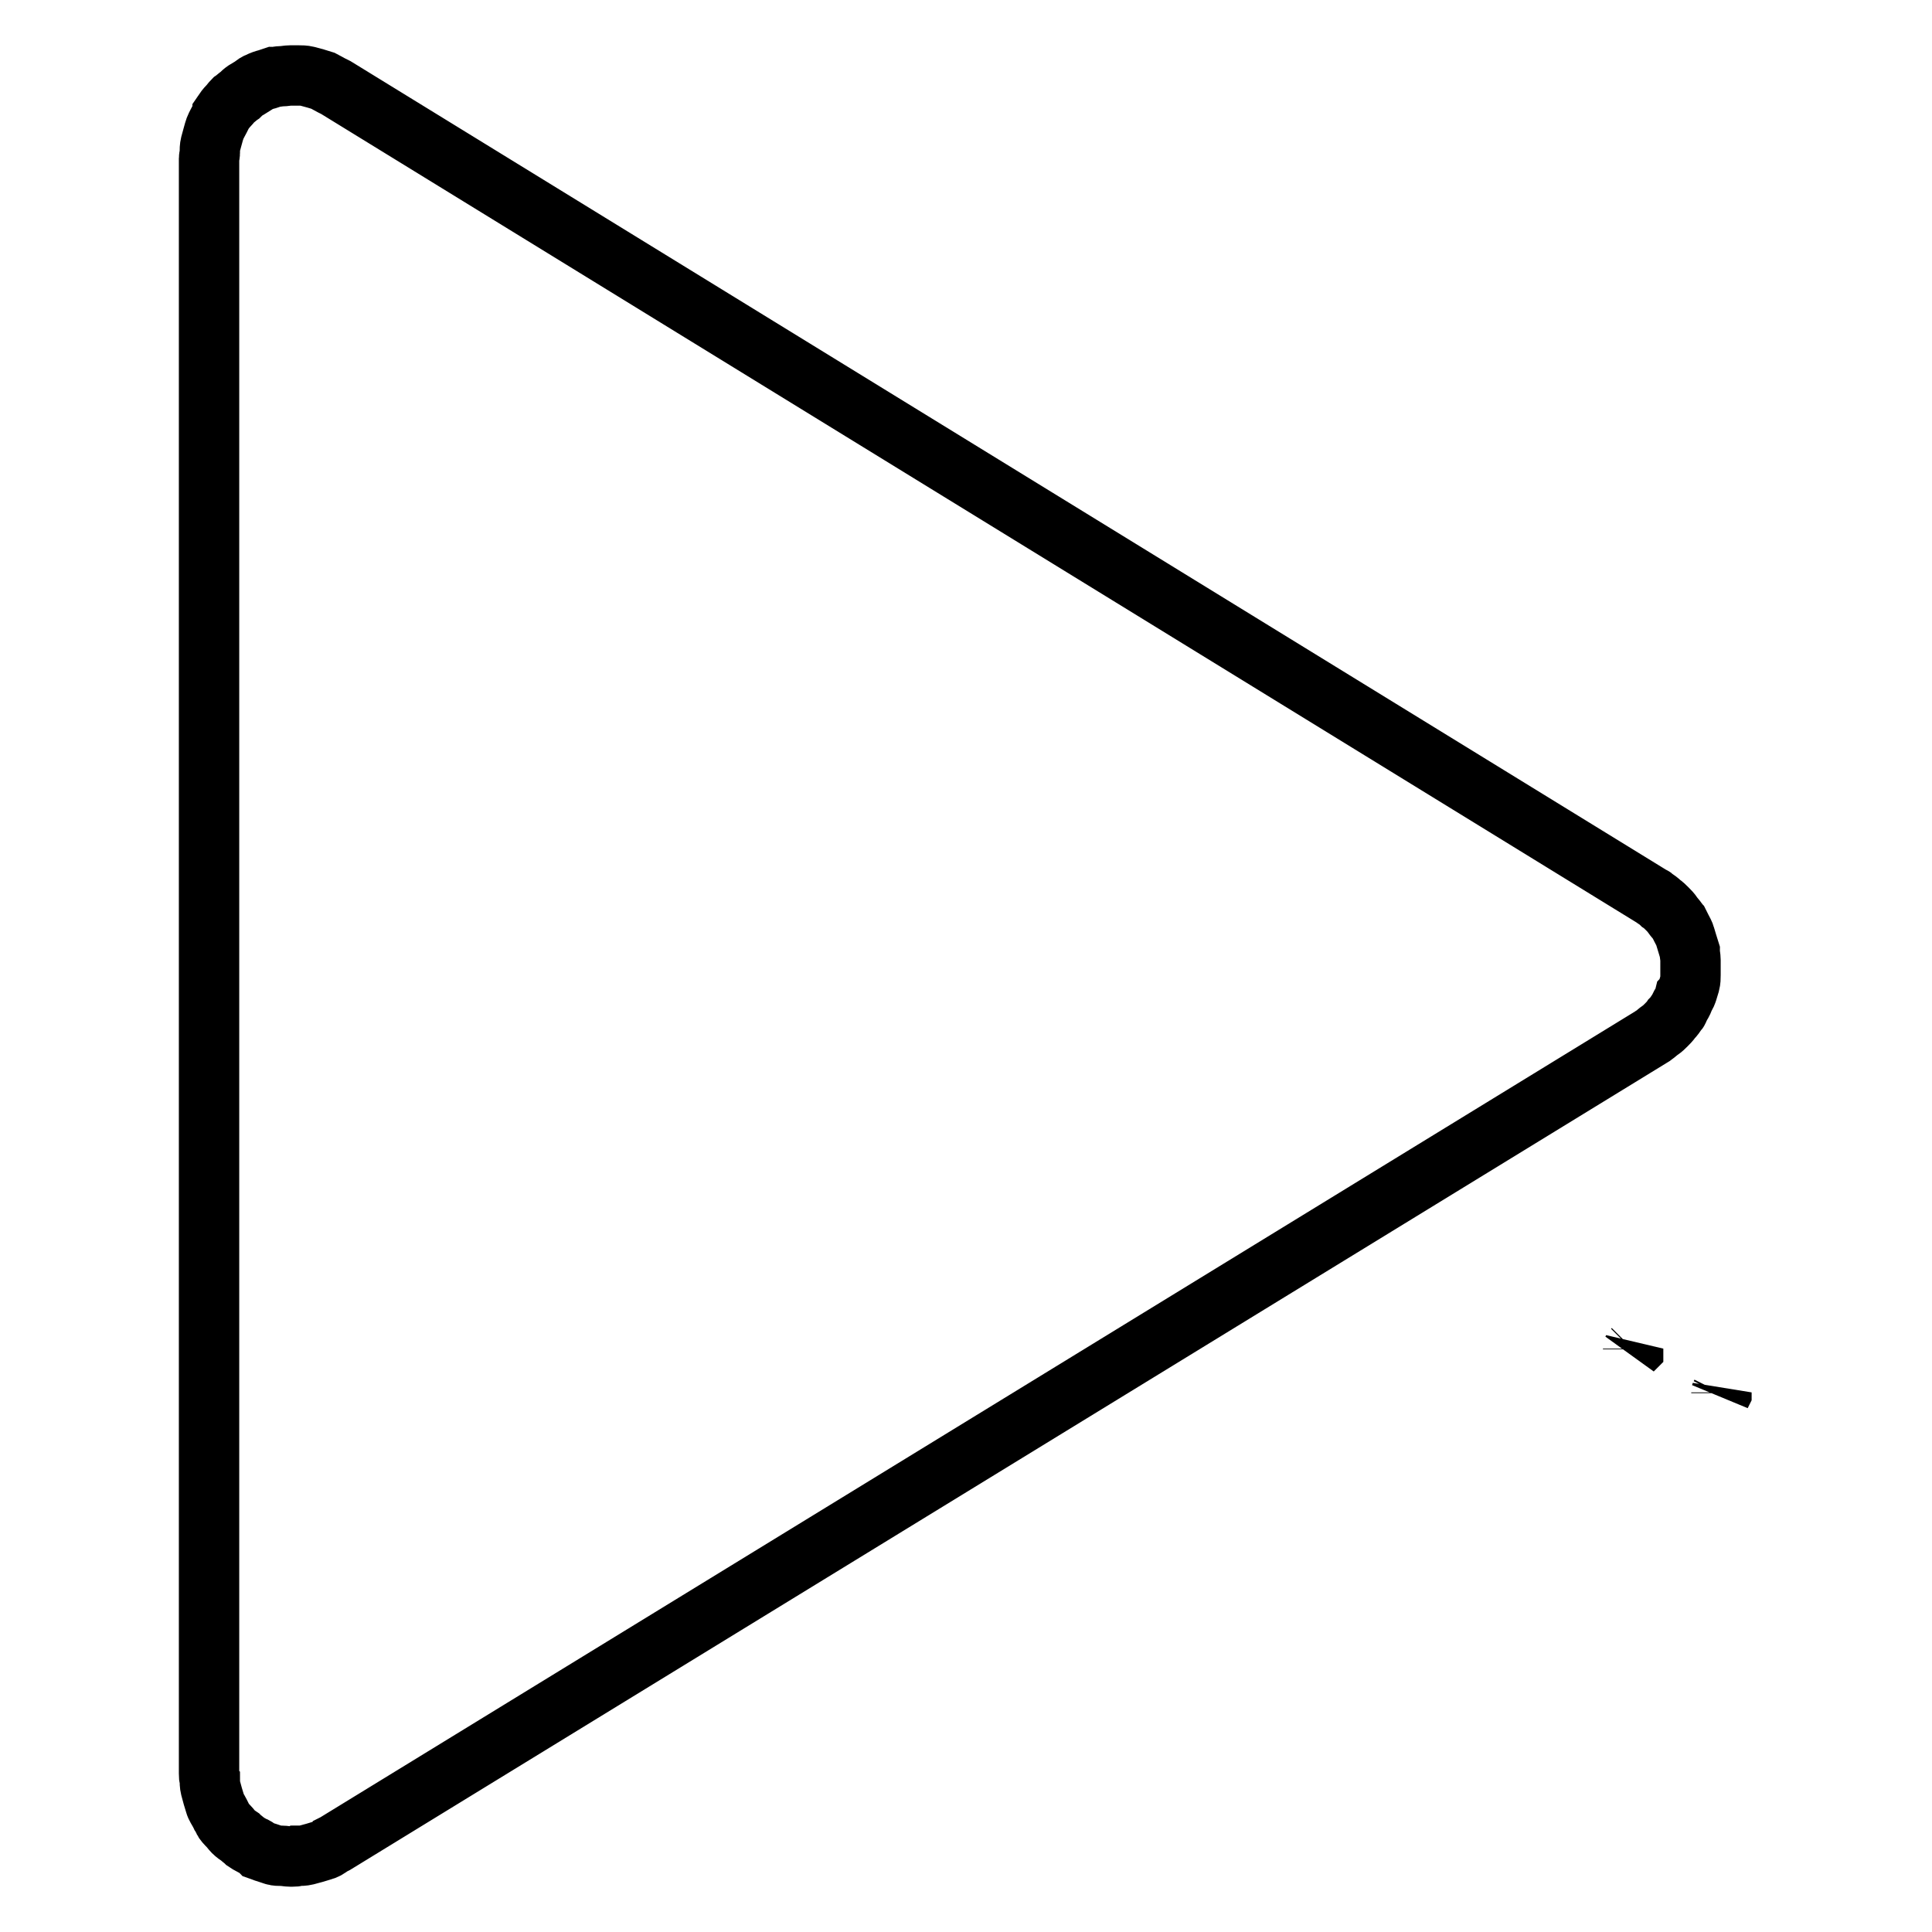 <?xml version="1.0" encoding="utf-8"?>
<!-- Svg Vector Icons : http://www.onlinewebfonts.com/icon -->
<!DOCTYPE svg PUBLIC "-//W3C//DTD SVG 1.1//EN" "http://www.w3.org/Graphics/SVG/1.1/DTD/svg11.dtd">
<svg version="1.1" xmlns="http://www.w3.org/2000/svg" xmlns:xlink="http://www.w3.org/1999/xlink" x="0px" y="0px" viewBox="0 0 256 256" enable-background="new 0 0 256 256" xml:space="preserve">
<g><g><path stroke-width="8" fill-opacity="0" stroke="#000000"  d="M228,184.8L228,184.8l0.1-0.3l0,0.1L228,184.8z"/><path stroke-width="8" fill-opacity="0" stroke="#000000"  d="M216.3,178.9L216.3,178.9l0.1-0.2l0,0.1L216.3,178.9z"/><path stroke-width="8" fill-opacity="0" stroke="#000000"  d="M223.6,131.3c0.1-0.3,0.2-0.7,0.3-1c0.1-0.4,0.1-0.7,0.1-1.1c0-0.3,0-0.7,0-1c0-0.4,0-0.7,0-1c0-0.4-0.1-0.7-0.1-1.1c-0.1-0.3-0.2-0.7-0.3-1c-0.1-0.3-0.2-0.7-0.3-1c-0.1-0.4-0.3-0.7-0.5-1.1c-0.1-0.2-0.2-0.4-0.3-0.6c-0.1-0.1-0.1-0.2-0.2-0.3c-0.2-0.3-0.5-0.6-0.7-0.9c-0.2-0.3-0.4-0.5-0.7-0.8s-0.5-0.5-0.8-0.7c-0.3-0.3-0.6-0.5-0.9-0.7c-0.1-0.1-0.2-0.2-0.3-0.2L44.5,11.6c-0.2-0.1-0.4-0.2-0.6-0.3c-0.4-0.2-0.7-0.4-1.1-0.6c-0.3-0.1-0.7-0.2-1-0.3c-0.4-0.1-0.7-0.2-1.1-0.3c-0.4-0.1-0.8-0.1-1.2-0.1C39.2,10,39,10,38.7,10c-0.1,0-0.1,0-0.2,0c-0.4,0-0.8,0.1-1.2,0.1c-0.3,0-0.7,0.1-1,0.1c-0.3,0.1-0.6,0.2-0.9,0.3c-0.4,0.1-0.7,0.2-1.1,0.4c-0.3,0.1-0.6,0.3-0.8,0.5c-0.3,0.2-0.7,0.4-1,0.6c-0.3,0.2-0.5,0.4-0.7,0.6c-0.3,0.2-0.6,0.5-0.9,0.7c-0.2,0.2-0.4,0.5-0.6,0.7c-0.3,0.3-0.6,0.7-0.8,1c0,0.1-0.1,0.1-0.1,0.2c-0.1,0.2-0.2,0.4-0.3,0.6c-0.2,0.4-0.4,0.7-0.6,1.2c-0.1,0.3-0.2,0.6-0.3,1c-0.1,0.4-0.2,0.7-0.3,1.1c-0.1,0.4-0.1,0.8-0.1,1.2c0,0.2-0.1,0.5-0.1,0.7v214c0,0.3,0,0.5,0.1,0.7c0,0.4,0,0.8,0.1,1.2c0.1,0.4,0.2,0.7,0.3,1.1c0.1,0.3,0.2,0.7,0.3,1c0.1,0.4,0.4,0.8,0.6,1.2c0.1,0.2,0.2,0.4,0.3,0.6c0,0.1,0.1,0.1,0.1,0.2c0.2,0.4,0.5,0.7,0.8,1c0.2,0.2,0.4,0.5,0.6,0.7c0.3,0.3,0.6,0.5,0.9,0.7c0.2,0.2,0.5,0.4,0.7,0.6c0.3,0.2,0.6,0.4,1,0.6c0.3,0.1,0.6,0.3,0.8,0.5c0.3,0.1,0.7,0.3,1.1,0.4c0.3,0.1,0.6,0.2,0.9,0.3c0.3,0.1,0.7,0.1,1,0.1c0.4,0,0.8,0.1,1.2,0.1c0.1,0,0.1,0,0.2,0c0.3,0,0.5,0,0.7-0.1c0.4,0,0.8,0,1.2-0.1c0.4-0.1,0.7-0.2,1.1-0.3c0.3-0.1,0.7-0.2,1-0.3c0.4-0.1,0.8-0.3,1.1-0.6c0.2-0.1,0.4-0.2,0.6-0.3l174.4-106.9c0.1-0.1,0.2-0.1,0.3-0.2c0.3-0.2,0.6-0.5,0.9-0.7c0.3-0.2,0.5-0.4,0.8-0.7c0.2-0.2,0.5-0.5,0.7-0.8c0.3-0.3,0.5-0.6,0.7-0.9c0.1-0.1,0.2-0.2,0.2-0.3c0.1-0.2,0.2-0.4,0.3-0.6c0.2-0.3,0.4-0.7,0.5-1.1C223.4,131.9,223.5,131.6,223.6,131.3z"/></g></g>
</svg>
